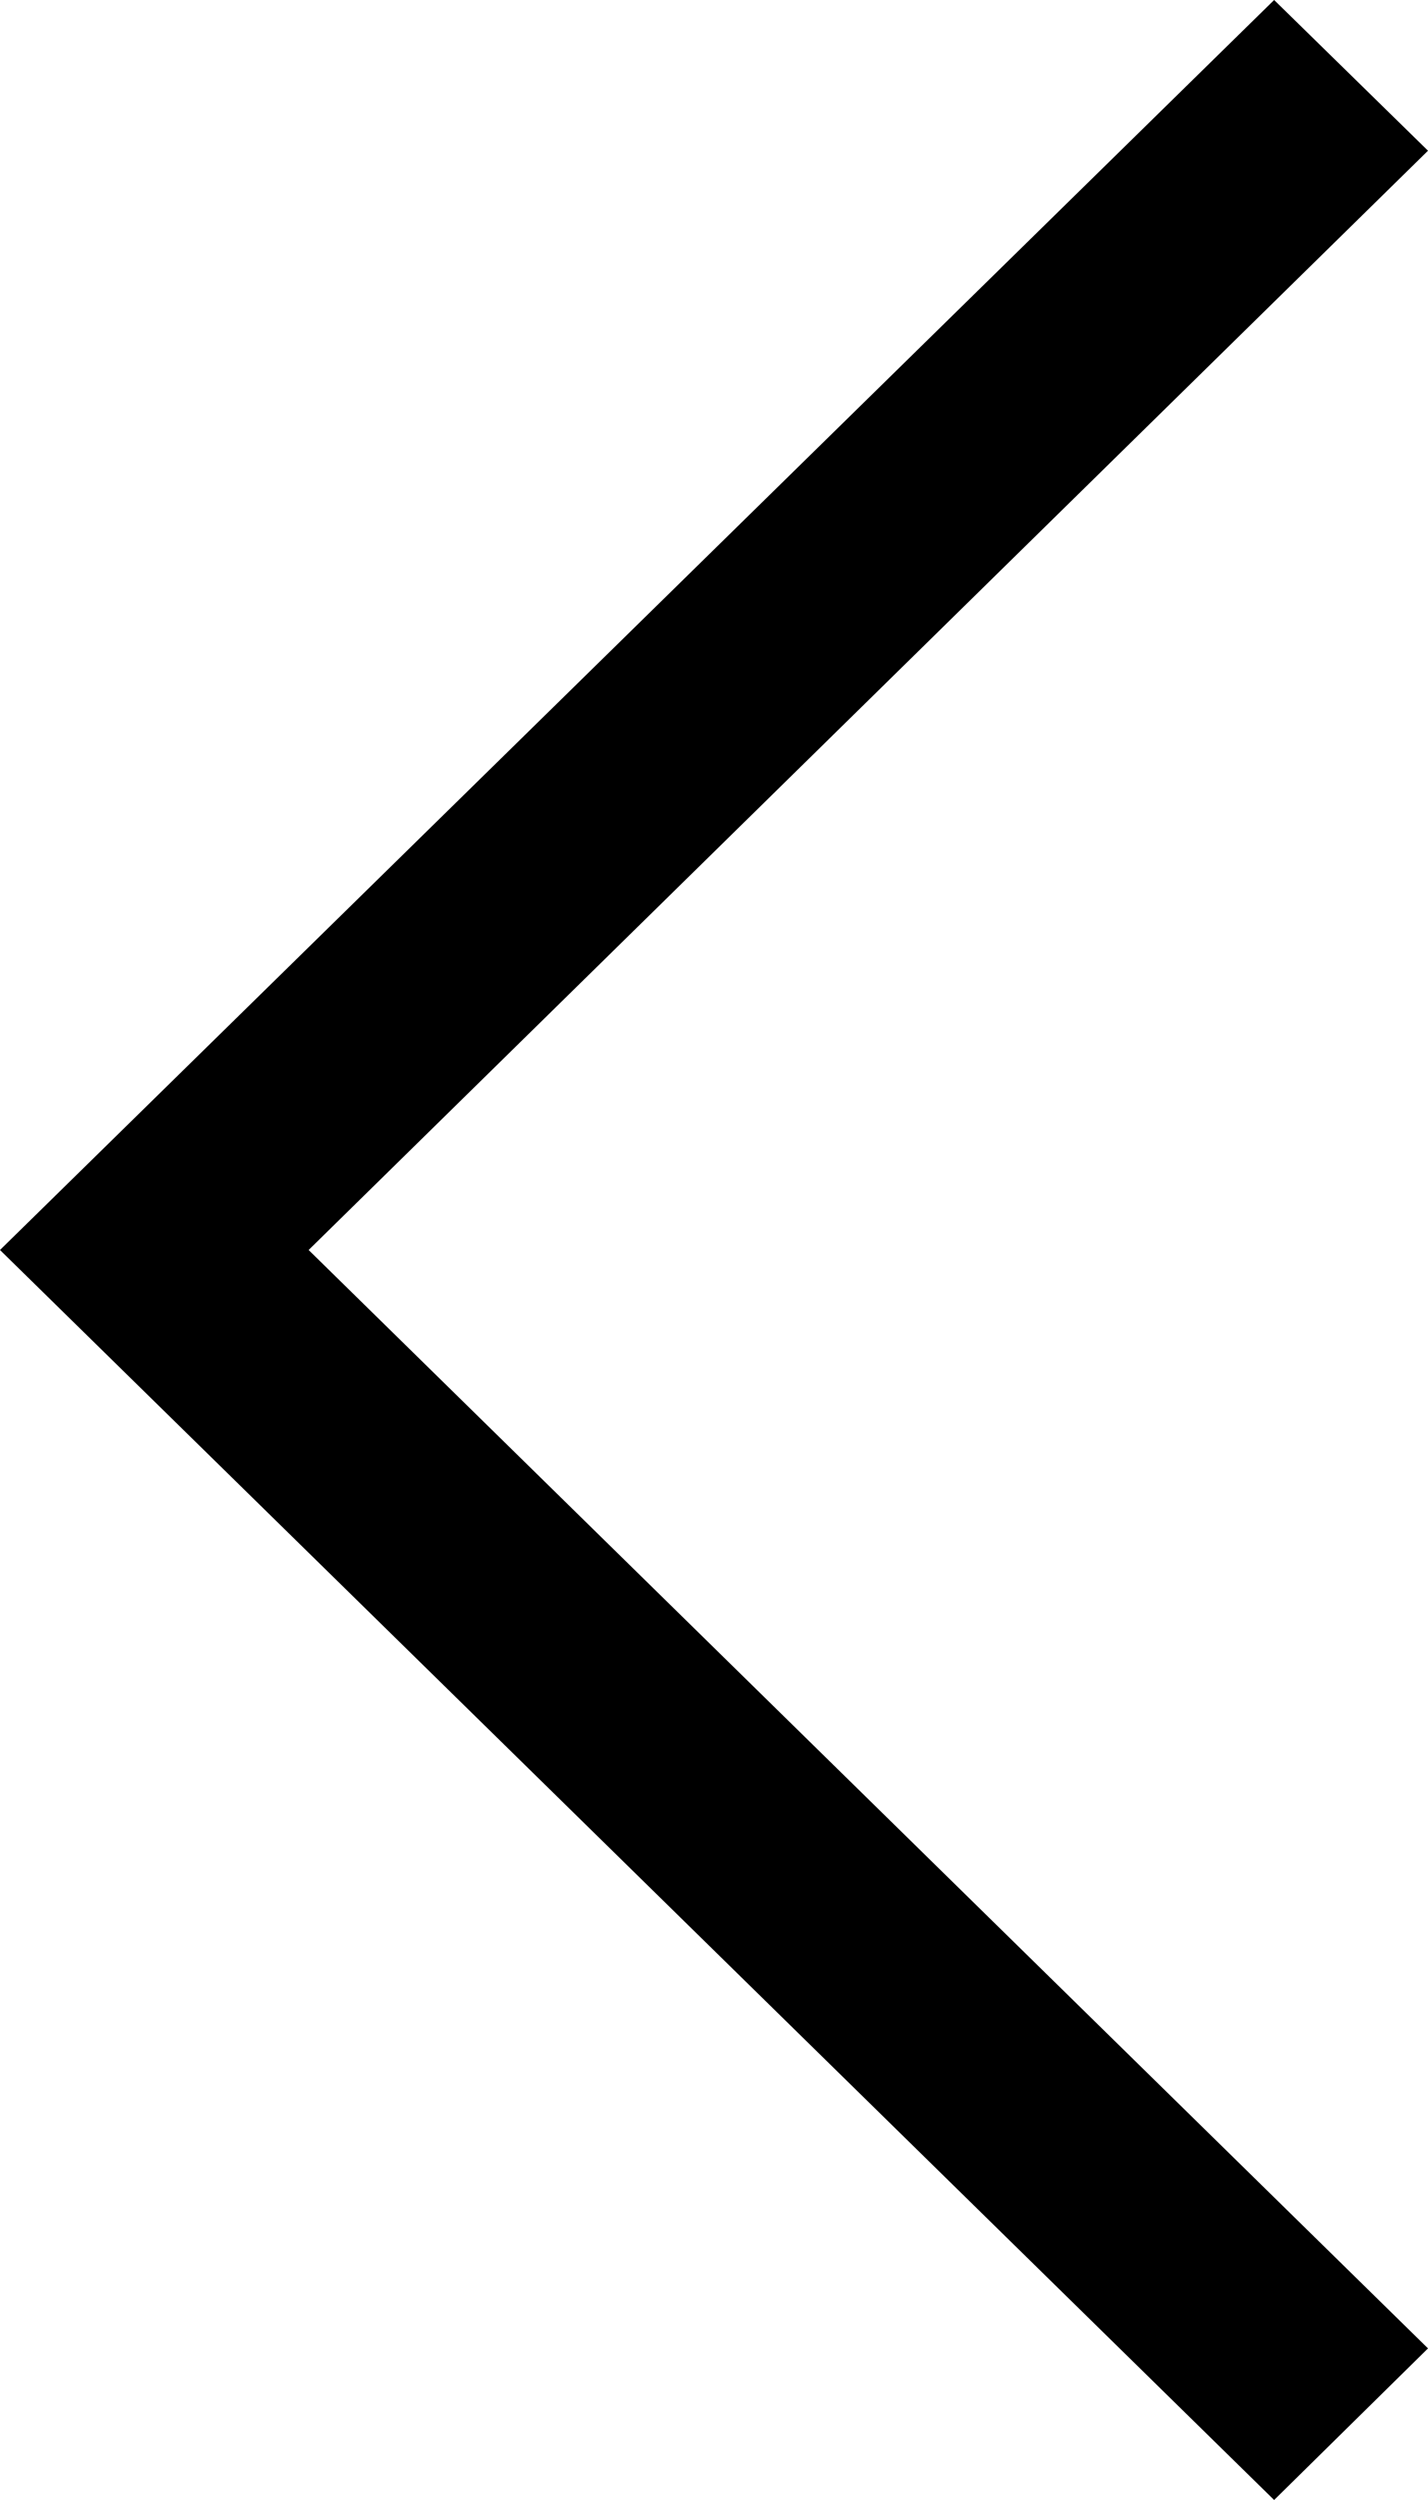 <svg width="8" height="14" viewBox="0 0 8 14" fill="none" xmlns="http://www.w3.org/2000/svg">
<path d="M8 13.151L7.138 14L-3.41715e-07 7L7.138 1.83195e-06L8 0.844L1.729 7L8 13.151Z" fill="black"/>
</svg>
